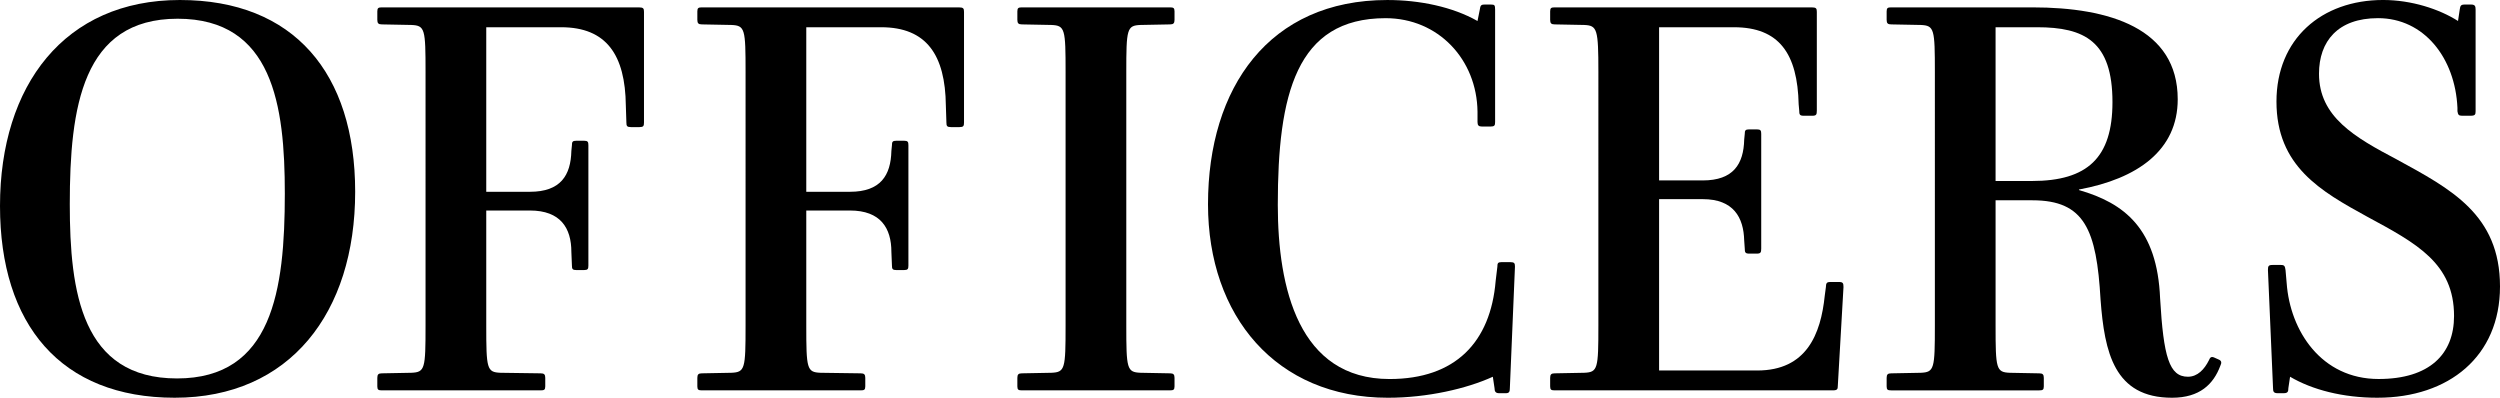 <?xml version="1.0" encoding="UTF-8"?> <svg xmlns="http://www.w3.org/2000/svg" id="uuid-4ed43aaa-ede4-46ee-893a-c156ee7756db" width="281.979" height="44.861" viewBox="0 0 281.979 44.861"><g id="uuid-0892dbd2-aa14-4714-ac4e-71fe24115696"><path d="M19.71,44.861C6.847,44.861,0,36.605,0,23.23,0,9.6,7.295,0,20.286,0c12.863,0,19.774,8.256,19.774,21.631,0,13.631-7.359,23.23-20.351,23.23ZM20.03,2.112c-10.751,0-12.159,9.983-12.159,20.927,0,9.919,1.344,19.646,12.095,19.646s12.159-9.92,12.159-20.862c0-9.92-1.344-19.711-12.095-19.711Z"></path><path d="M43.07,44.029c-.384,0-.512-.064-.512-.448v-.96c0-.384.128-.512.512-.512l3.328-.063c1.536-.064,1.6-.448,1.6-5.312V8.128c0-4.863-.063-5.248-1.6-5.312l-3.328-.064c-.384,0-.512-.128-.512-.512v-.96c0-.384.128-.448.512-.448h28.99c.512,0,.576.128.576.513v12.479c0,.384-.064.513-.512.513h-.96c-.448,0-.513-.129-.513-.513l-.063-1.92c-.064-5.695-2.176-8.831-7.296-8.831h-8.447v18.559h4.928c3.456,0,4.607-1.855,4.672-4.607l.063-.641c0-.384.064-.512.513-.512h.832c.447,0,.512.128.512.512v13.567c0,.384-.064.512-.512.512h-.832c-.448,0-.513-.128-.513-.512l-.063-1.536c0-2.688-1.216-4.671-4.672-4.671h-4.928v12.99c0,4.864.064,5.248,1.6,5.312l4.544.063c.384,0,.512.128.512.512v.96c0,.384-.128.448-.512.448h-17.919Z"></path><path d="M79.166,44.029c-.384,0-.512-.064-.512-.448v-.96c0-.384.128-.512.512-.512l3.328-.063c1.536-.064,1.6-.448,1.6-5.312V8.128c0-4.863-.063-5.248-1.6-5.312l-3.328-.064c-.384,0-.512-.128-.512-.512v-.96c0-.384.128-.448.512-.448h28.99c.512,0,.576.128.576.513v12.479c0,.384-.064.513-.512.513h-.96c-.448,0-.513-.129-.513-.513l-.063-1.92c-.064-5.695-2.176-8.831-7.296-8.831h-8.447v18.559h4.928c3.456,0,4.607-1.855,4.672-4.607l.063-.641c0-.384.064-.512.513-.512h.832c.447,0,.512.128.512.512v13.567c0,.384-.064.512-.512.512h-.832c-.448,0-.513-.128-.513-.512l-.063-1.536c0-2.688-1.216-4.671-4.672-4.671h-4.928v12.99c0,4.864.064,5.248,1.6,5.312l4.544.063c.384,0,.512.128.512.512v.96c0,.384-.128.448-.512.448h-17.919Z"></path><path d="M115.261,44.029c-.384,0-.512-.064-.512-.448v-.96c0-.384.128-.512.512-.512l3.328-.063c1.536-.064,1.6-.448,1.6-5.312V8.128c0-4.863-.063-5.248-1.6-5.312l-3.328-.064c-.384,0-.512-.128-.512-.512v-.96c0-.384.128-.448.512-.448h16.703c.384,0,.512.064.512.448v.96c0,.384-.128.512-.512.512l-3.327.064c-1.536.063-1.601.448-1.601,5.312v28.605c0,4.864.064,5.248,1.601,5.312l3.327.063c.384,0,.512.128.512.512v.96c0,.384-.128.448-.512.448h-16.703Z"></path><path d="M169.083,44.35c-.385,0-.513-.192-.513-.576l-.191-1.28c-2.944,1.344-7.359,2.368-11.839,2.368-12.607,0-20.287-9.216-20.287-21.822,0-13.184,6.911-23.039,20.223-23.039,3.647,0,7.359.769,10.175,2.368l.257-1.279c.063-.448.128-.576.512-.576h.768c.384,0,.448.063.448.576v12.671c0,.384-.064.512-.512.512h-.96c-.384,0-.513-.128-.513-.512v-1.152c-.063-5.888-4.415-10.559-10.367-10.559-10.111,0-12.159,8.639-12.159,21.054,0,9.407,2.368,19.646,12.607,19.646,7.424,0,11.392-4.159,11.967-11.071l.192-1.6c0-.384.064-.512.448-.512h1.023c.448,0,.513.128.513.512l-.576,13.695c0,.384-.064.576-.448.576h-.768Z"></path><path d="M175.356,44.029c-.384,0-.512-.064-.512-.448v-.96c0-.384.128-.512.512-.512l3.328-.063c1.536-.064,1.6-.448,1.6-5.312V8.128c0-4.863-.128-5.248-1.6-5.312l-3.328-.064c-.384,0-.512-.128-.512-.512v-.96c0-.384.128-.448.512-.448h28.99c.512,0,.576.128.576.513v11.135c0,.448-.064.576-.512.576h-.96c-.448,0-.513-.128-.513-.576l-.063-.704c-.128-5.695-2.176-8.703-7.296-8.703h-8.447v17.278h4.928c3.456,0,4.607-1.855,4.672-4.607l.063-.64c0-.384.064-.512.513-.512h.832c.447,0,.512.128.512.512v12.927c0,.448-.064.576-.512.576h-.832c-.448,0-.513-.128-.513-.576l-.063-.896c-.064-2.624-1.216-4.672-4.672-4.672h-4.928v19.326h11.071c5.567,0,7.168-4.096,7.615-8.447l.128-.96c0-.447.128-.575.448-.575h1.024c.447,0,.512.128.512.575l-.64,11.136c0,.384-.064.512-.576.512h-31.358Z"></path><path d="M234.491,21.375v.063c5.12,1.473,8.832,4.353,9.151,12.224.384,6.592,1.024,8.831,3.136,8.831,1.088,0,1.856-.832,2.368-1.855.128-.32.256-.448.576-.32l.576.256c.256.128.319.32.128.704-.769,2.048-2.305,3.584-5.44,3.584-6.527,0-7.615-5.12-8.062-11.071-.448-7.871-1.792-11.199-7.68-11.199h-4.16v14.143c0,4.864.064,5.248,1.6,5.312l3.328.063c.384,0,.512.128.512.512v.96c0,.384-.128.448-.512.448h-16.703c-.384,0-.512-.064-.512-.448v-.96c0-.384.128-.512.512-.512l3.328-.063c1.536-.064,1.6-.448,1.6-5.312V8.128c0-4.863-.063-5.248-1.6-5.312l-3.328-.064c-.384,0-.512-.128-.512-.512v-.96c0-.384.128-.448.512-.448h15.936c8.703,0,16.383,2.368,16.383,10.367,0,5.76-4.544,8.96-11.136,10.176ZM229.756,3.072h-4.672v17.343h4.096c6.271,0,9.088-2.624,9.088-8.896,0-6.848-3.136-8.447-8.512-8.447Z"></path><path d="M268.155,44.861c-3.903,0-7.359-.896-9.855-2.368l-.191,1.28c0,.384-.064.576-.513.576h-.703c-.448,0-.513-.192-.513-.576l-.575-13.312c0-.447.063-.575.512-.575h.96c.384,0,.448.128.512.575l.128,1.473c.384,5.375,3.904,10.814,10.367,10.814,5.76,0,8.512-2.815,8.512-7.104,0-5.951-4.224-8.191-9.791-11.199-5.248-2.879-10.239-5.695-10.239-12.99,0-7.04,5.056-11.456,12.03-11.456,3.2,0,6.336,1.024,8.448,2.368l.191-1.279c.064-.448.128-.576.576-.576h.704c.448,0,.512.191.512.576v11.455c0,.384-.063.512-.576.512h-.96c-.384,0-.447-.128-.512-.512v-.385c-.256-5.631-3.775-10.11-8.959-10.11-4.544,0-6.656,2.623-6.656,6.271,0,4.863,4.032,7.167,8.768,9.663,6.08,3.327,11.647,6.207,11.647,14.335,0,7.871-5.76,12.543-13.823,12.543Z"></path></g></svg> 